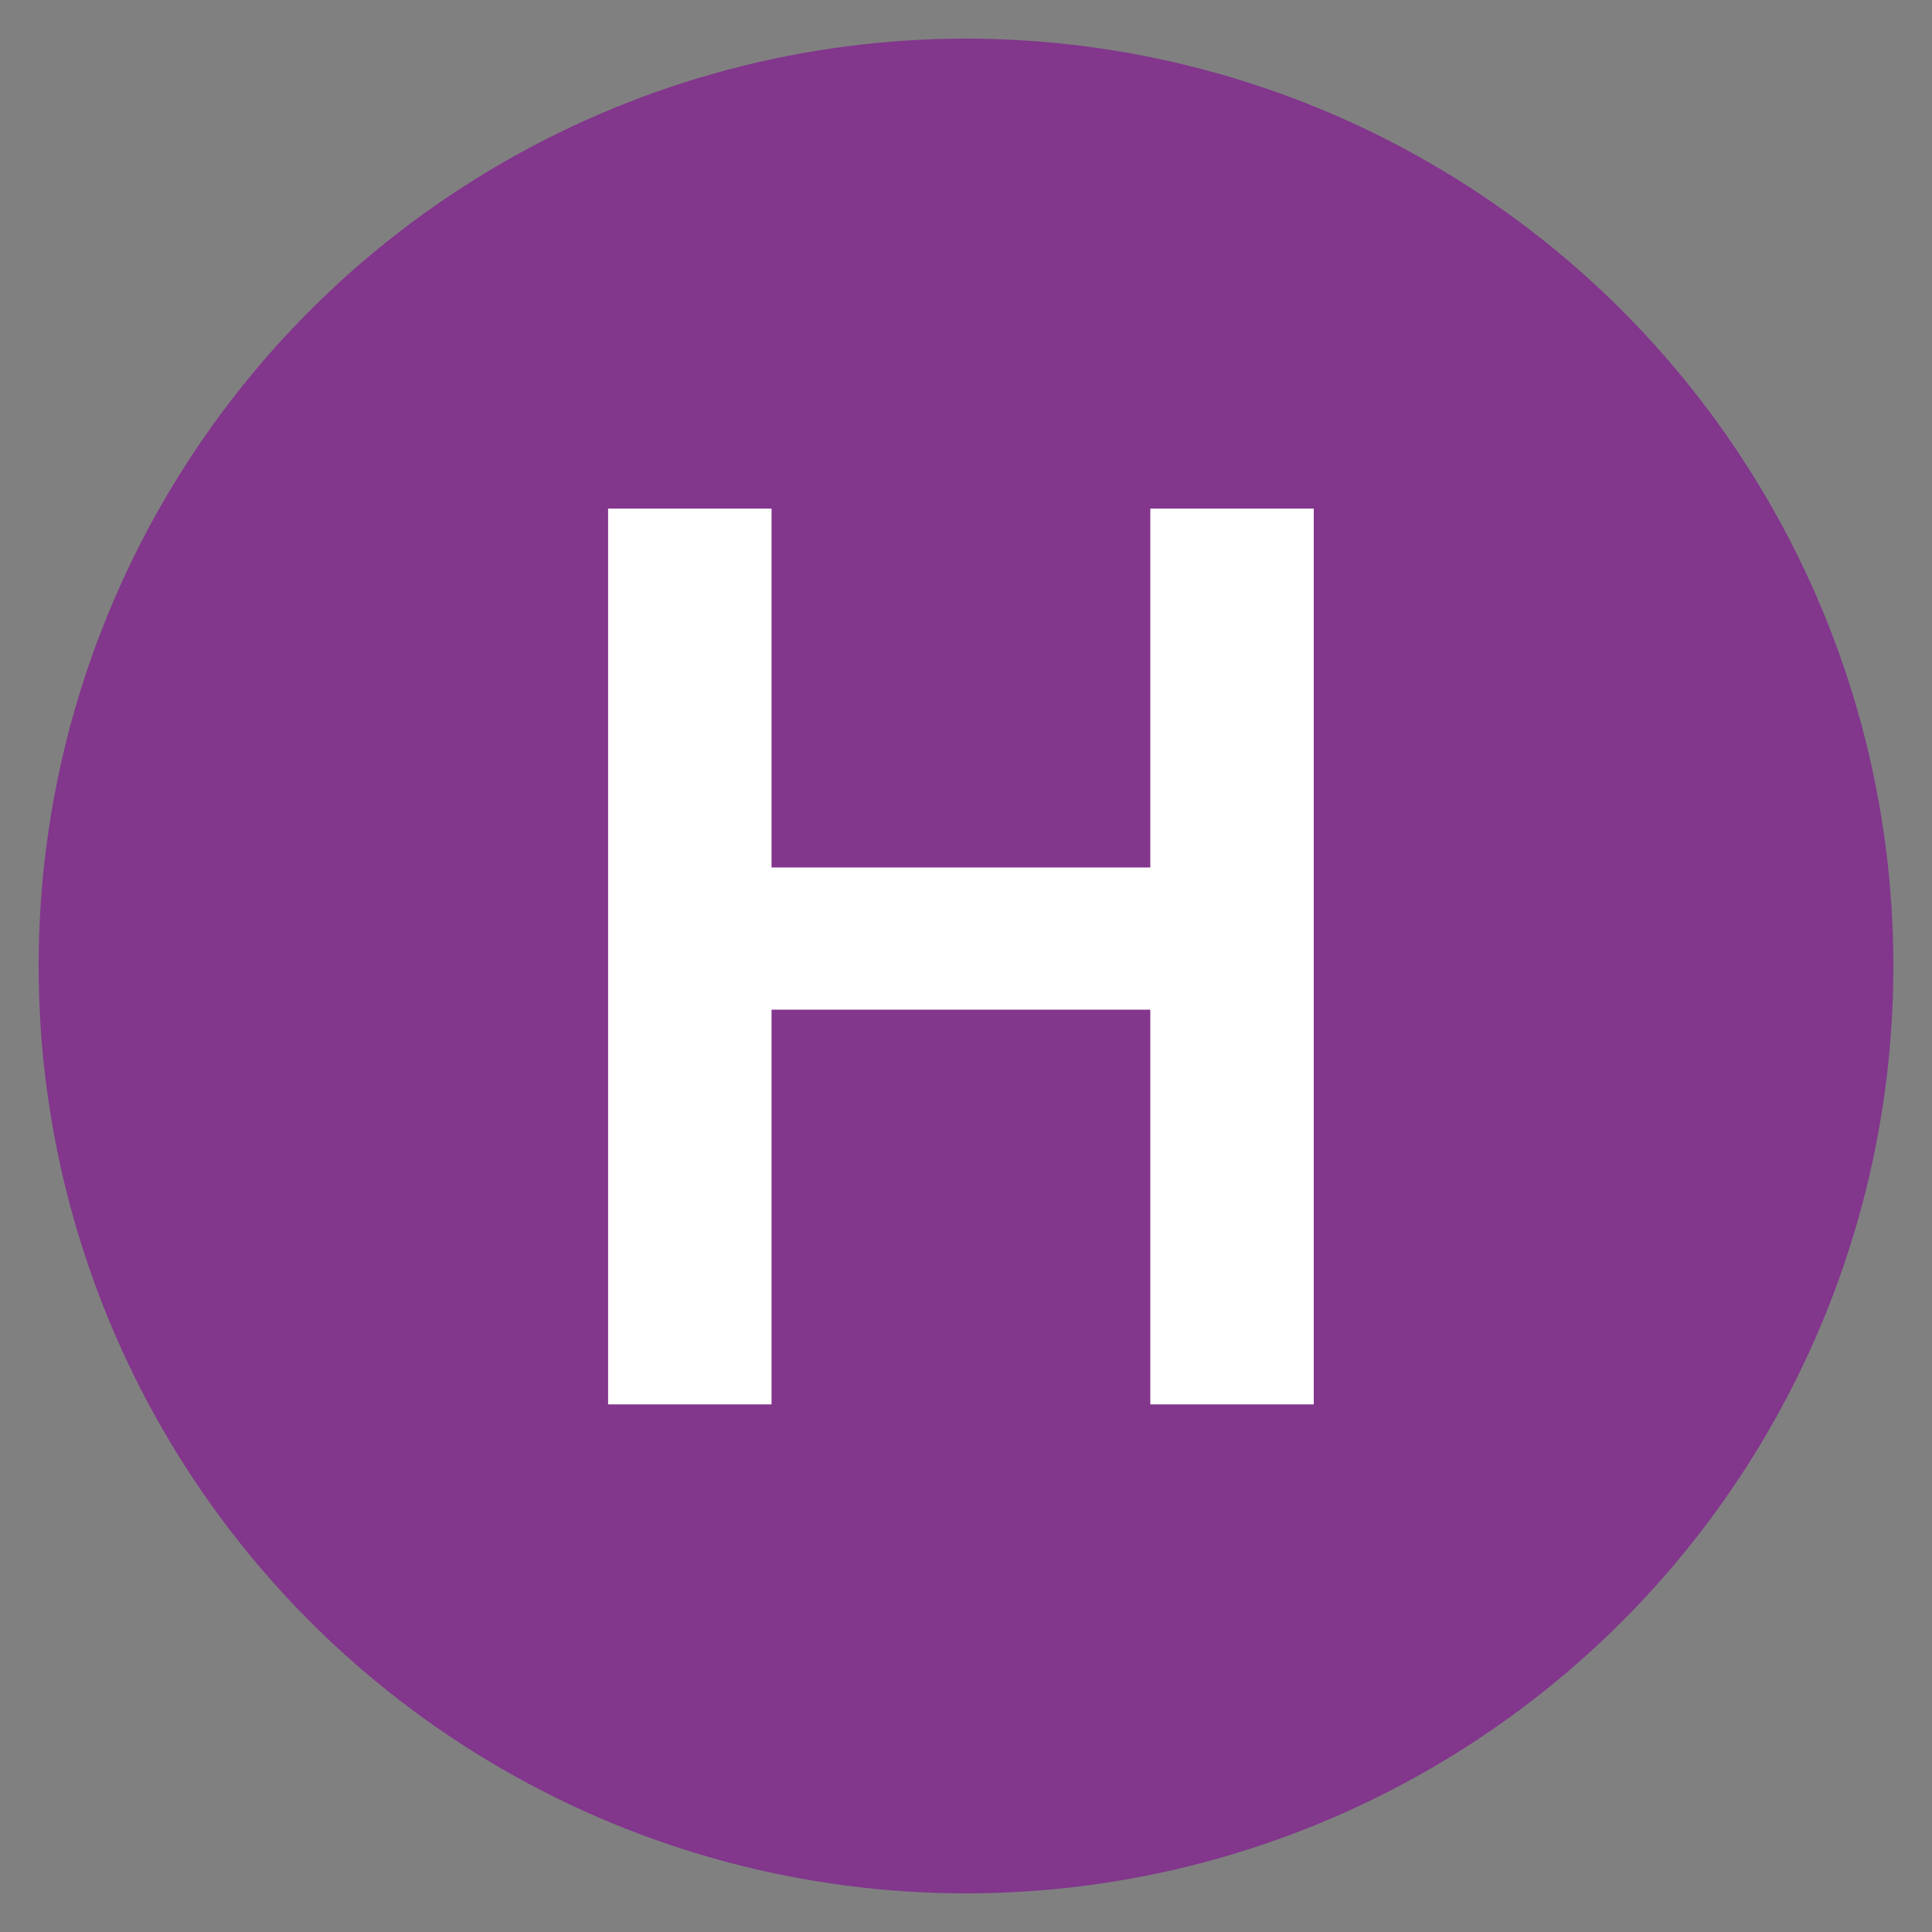 <svg xmlns="http://www.w3.org/2000/svg" id="Calque_1" data-name="Calque 1" viewBox="0 0 200 200"><rect x="0" y="0" width="200" height="200" fill="#808080" stroke="none"/><defs><style>      .cls-1 {        fill: #82368c;      }      .cls-2 {        fill: #fff;      }    </style></defs><circle class="cls-1" cx="100" cy="100" r="96"></circle><path class="cls-2" d="M79.87,52.65v37.15h39.21v-37.15h16.92v92.73h-16.92v-40.86h-39.21v40.86h-16.92V52.65h16.92Z"></path></svg>